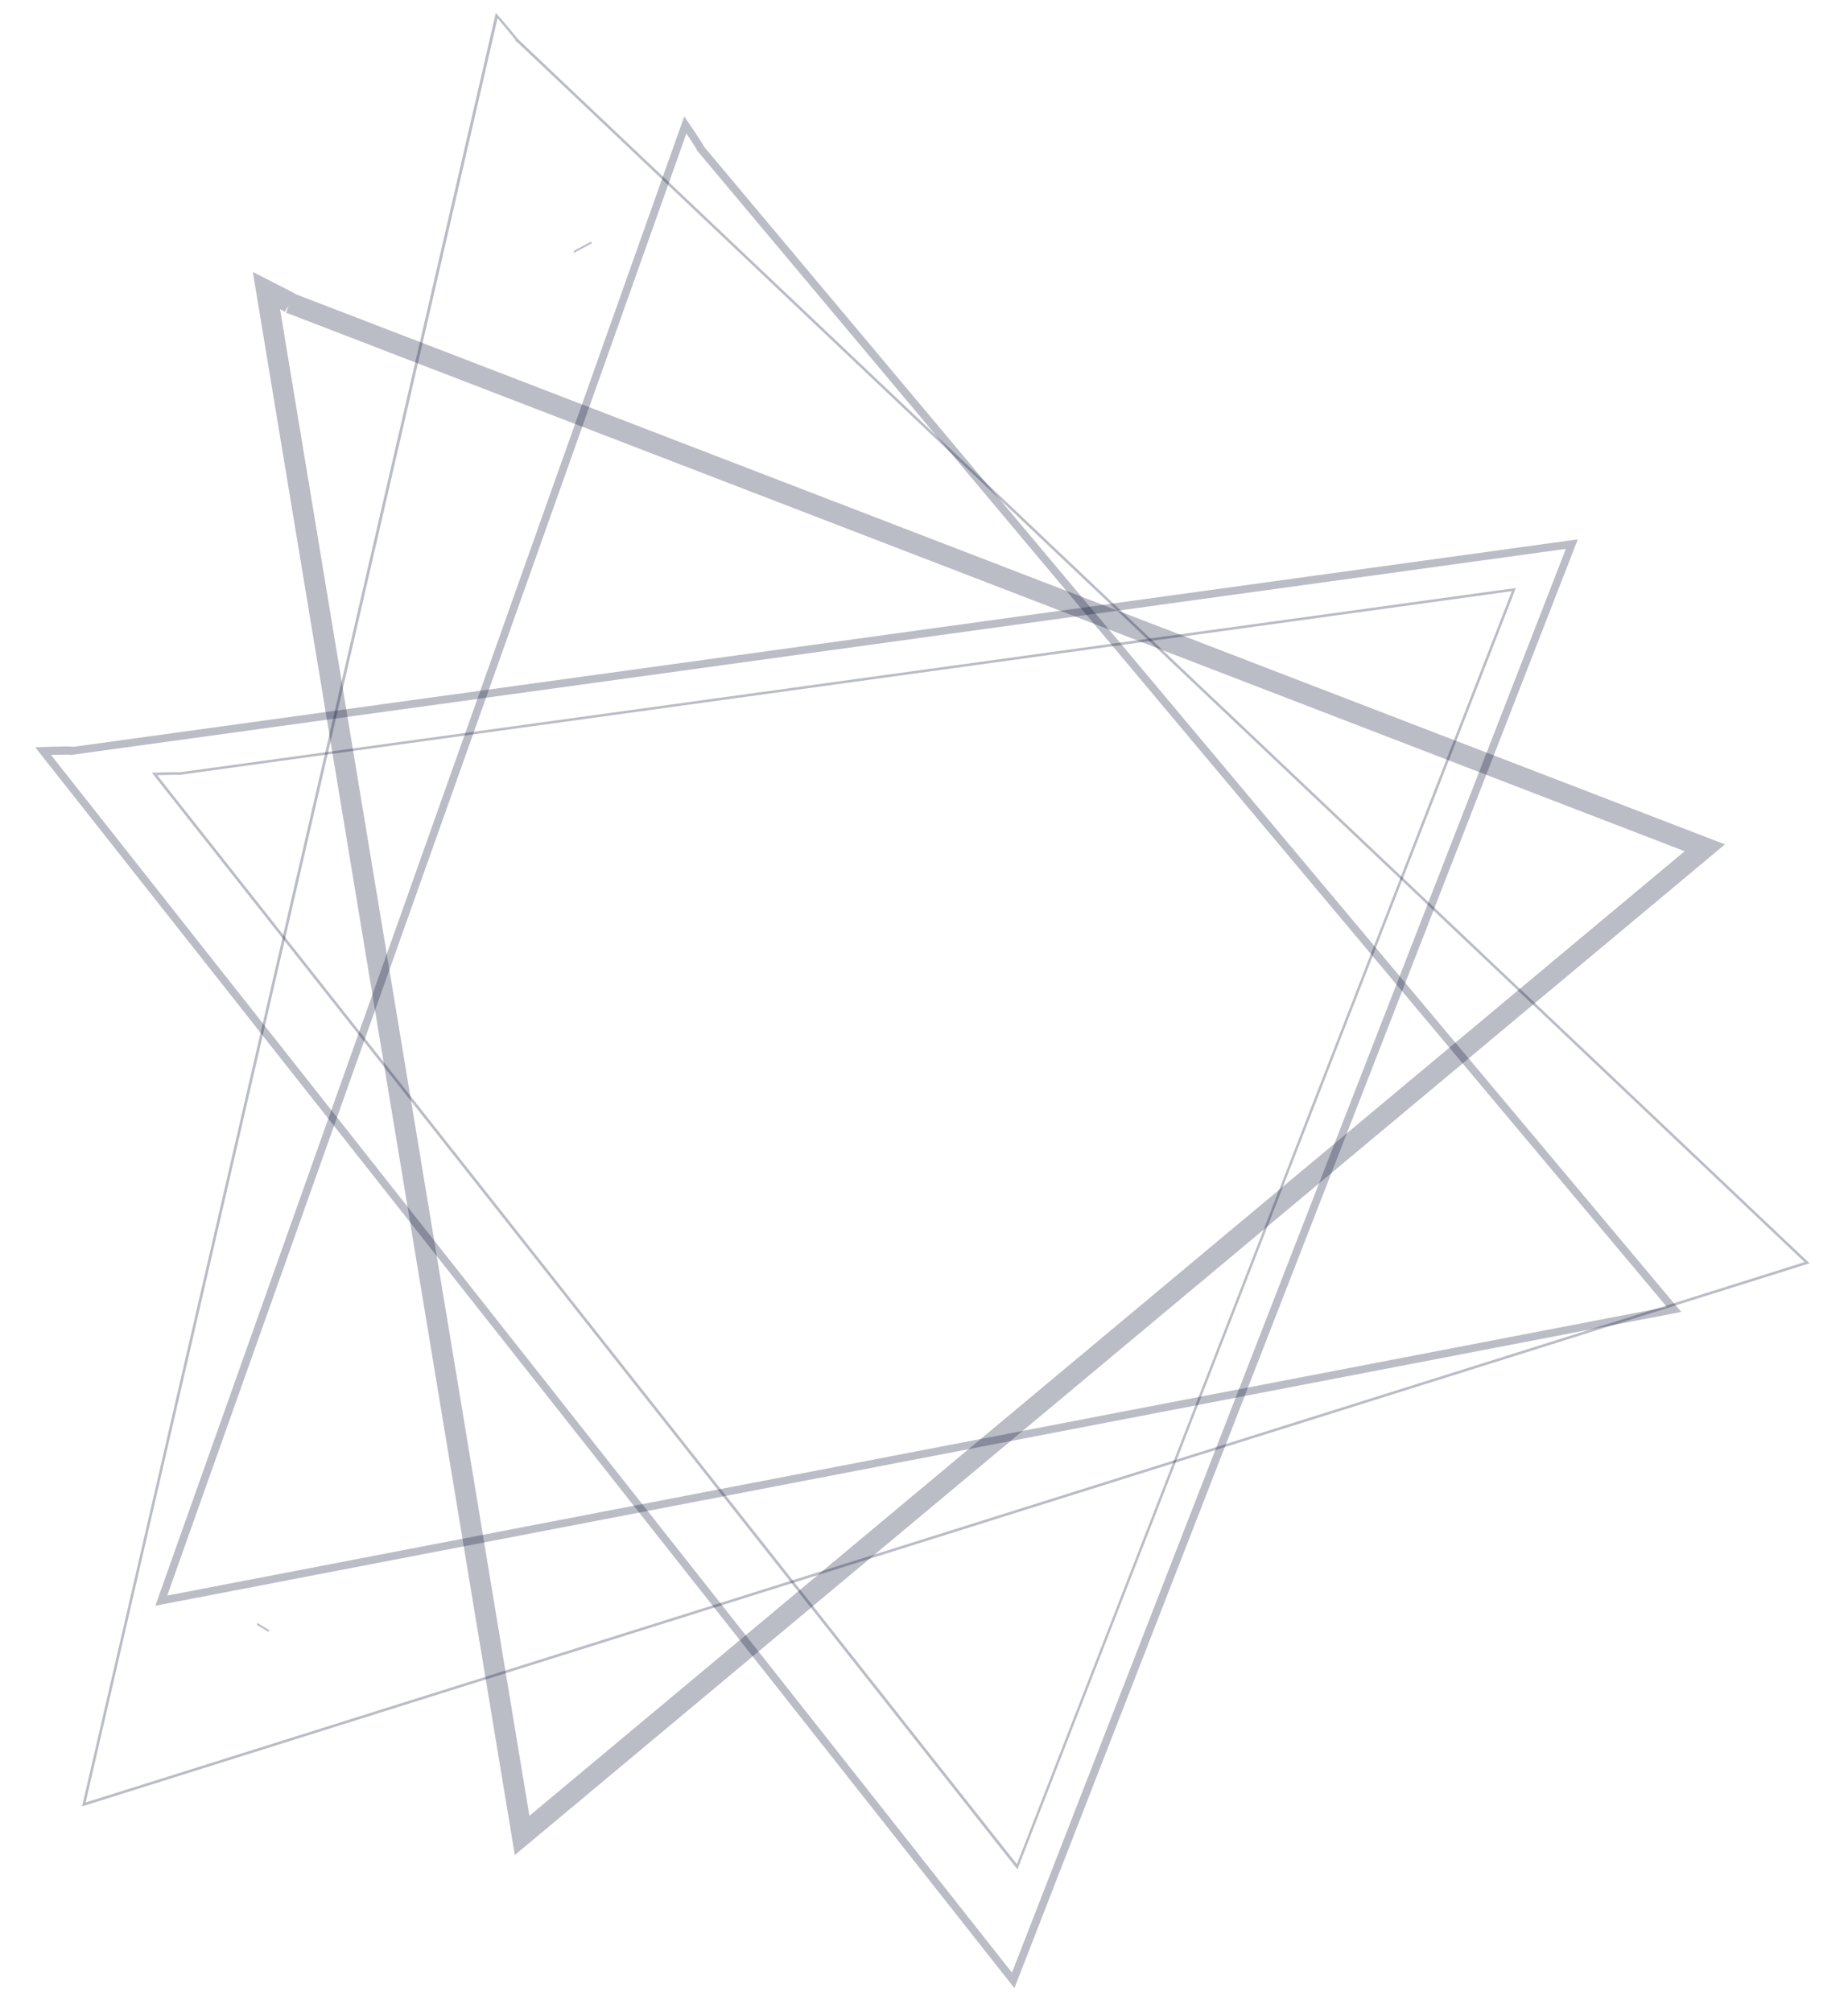 <svg width="248" height="270" viewBox="0 0 248 270" fill="none" xmlns="http://www.w3.org/2000/svg">
<path d="M79.44 32.637L79.276 32.444L77.05 33.643L76.977 33.965L79.44 32.637ZM36.25 218.864L34.538 217.807L34.476 218.062L35.932 218.96L36.25 218.864Z" fill="#010A2D" fill-opacity="0.27"/>
<path d="M38.892 40.663L38.397 41.962L226.083 114.238L71.045 243.696L37.127 38.745L35.749 38.97L35.122 40.211C35.122 40.211 35.943 40.628 36.758 41.054C37.164 41.263 37.574 41.481 37.867 41.64C38.011 41.718 38.132 41.785 38.191 41.824L38.222 41.825L38.294 41.712L38.218 41.82L38.29 41.708L38.214 41.815L38.801 40.958L38.125 41.73L38.223 41.806L38.801 40.958L38.125 41.73L38.995 40.735L37.96 41.556L38.125 41.73L38.995 40.735L37.96 41.556L39.033 40.704L37.798 41.304C37.844 41.394 37.898 41.478 37.96 41.556L39.033 40.704L37.798 41.304L39.047 40.7L37.675 40.66C37.67 40.883 37.717 41.103 37.812 41.305L39.06 40.7L37.969 39.845C37.786 40.078 37.682 40.364 37.671 40.66L39.042 40.7L37.951 39.844L39.037 40.7L38.72 39.35C38.414 39.422 38.143 39.596 37.951 39.844L39.037 40.7L38.72 39.35L39.033 40.686L39.073 39.314C38.955 39.314 38.836 39.326 38.72 39.35L39.033 40.686L39.035 40.608L39.337 39.349C39.251 39.33 39.162 39.319 39.073 39.314L39.035 40.608L39.337 39.349L39.15 40.14L39.41 39.37L39.337 39.368L39.149 40.158L39.41 39.388L39.377 39.387L38.387 41.98L38.882 40.681L38.387 41.98L38.568 42.045L38.695 42.081C38.794 42.103 38.895 42.117 38.996 42.122C39.193 42.128 39.389 42.091 39.571 42.015C39.745 41.947 39.903 41.843 40.035 41.712C40.167 41.581 40.272 41.423 40.341 41.25C40.411 41.077 40.445 40.892 40.44 40.705C40.436 40.518 40.393 40.334 40.316 40.165C40.252 40.021 40.164 39.889 40.057 39.773L39.847 39.584C39.728 39.5 39.603 39.423 39.475 39.353C39.025 39.102 38.286 38.71 37.614 38.384C36.942 38.058 36.379 37.753 36.379 37.753L33.931 36.51L69.09 248.956L231.484 113.32L39.392 39.369L38.401 41.962L38.892 40.663Z" fill="#010A2D" fill-opacity="0.27"/>
<path d="M9.37 100.819L9.442 101.333L210.141 73.663L135.806 264.74L6.204 100.507L5.797 100.829L5.814 101.351C5.814 101.351 6.496 101.33 7.274 101.307C8.053 101.284 8.941 101.268 9.306 101.279L9.425 101.282L9.432 101.045L9.37 101.272L9.407 101.273L9.414 101.035L9.352 101.262L9.471 100.808L9.239 101.227L9.352 101.271L9.471 100.817L9.239 101.236L9.49 100.785L9.096 101.113L9.239 101.231L9.49 100.781L9.096 101.108L9.495 100.776L8.974 100.761C8.972 100.888 9.015 101.011 9.096 101.108L9.495 100.776L9.177 100.369C9.117 100.416 9.068 100.475 9.034 100.543C8.999 100.611 8.98 100.685 8.978 100.761L9.527 100.777L9.209 100.37L9.5 100.74L9.358 100.278L9.21 100.356L9.501 100.726L9.359 100.264L9.43 100.491L9.377 100.256L9.448 100.482L9.396 100.247L9.318 100.245L9.462 101.274L9.39 100.76L9.462 101.274L9.632 101.247L9.743 101.209L9.868 101.135C9.93 101.089 9.98 101.029 10.016 100.96C10.051 100.891 10.07 100.815 10.072 100.738C10.075 100.609 10.032 100.482 9.95 100.382L9.726 100.229C9.658 100.205 9.588 100.191 9.516 100.187L9.315 100.181C8.483 100.157 5.763 100.256 5.754 100.256L4.729 100.29L136.135 266.814L211.738 72.387L9.312 100.304L9.456 101.334L9.37 100.819Z" fill="#010A2D" fill-opacity="0.27"/>
<path d="M23.944 103.838L23.966 104.008L202.892 79.338L136.464 250.19L20.881 103.763L20.745 103.873L20.74 104.047C20.74 104.047 23.19 103.963 23.871 103.983L24.003 103.987L24.04 103.85L23.972 103.972L24.004 103.973L24.04 103.837L23.972 103.958L24.054 103.81L23.885 103.805L23.972 103.958L24.054 103.81L23.953 103.674L23.885 103.805L24.054 103.81L23.953 103.674L24.032 103.777L23.99 103.652L23.953 103.674L24.032 103.777L23.99 103.652L23.889 103.672L23.939 104.012L23.916 103.842L23.939 104.012L24.063 103.993L24.118 103.995L24.164 103.968L24.232 103.833L24.141 103.67L24.014 103.639L23.881 103.635C23.168 103.615 20.732 103.699 20.732 103.699L20.389 103.712L136.54 250.878L203.426 78.914L23.916 103.677L23.966 104.018L23.944 103.838Z" fill="#010A2D" fill-opacity="0.27"/>
<path d="M93.879 19.786L93.48 20.123L223.686 175.391L22.44 214.138L92.457 16.94L91.968 16.765L91.538 17.059L92.551 18.572C92.805 18.954 93.059 19.342 93.243 19.635C93.339 19.78 93.413 19.906 93.466 19.989L93.513 20.078L93.768 19.957L93.505 20.05L93.504 20.078L93.759 19.957L93.496 20.05L93.958 19.894L93.478 19.88L93.505 20.05L93.967 19.894L93.99 19.895L93.583 19.581C93.516 19.667 93.478 19.771 93.473 19.88L93.99 19.895L93.583 19.581L93.99 19.895L94.005 19.378C93.924 19.378 93.843 19.395 93.77 19.43C93.697 19.466 93.633 19.517 93.583 19.581L93.99 19.895L94.236 19.445C94.165 19.407 94.085 19.385 94.005 19.383L93.99 19.89L94.236 19.44L94.028 19.823L94.322 19.497L94.236 19.44L94.028 19.823L94.322 19.497L94.277 19.446L93.48 20.118L93.879 19.782L93.48 20.118L93.586 20.235L93.662 20.302L93.739 20.354C93.812 20.395 93.895 20.418 93.979 20.421C94.062 20.423 94.144 20.405 94.218 20.37C94.293 20.335 94.359 20.283 94.41 20.218C94.479 20.13 94.518 20.022 94.52 19.91C94.522 19.833 94.509 19.757 94.481 19.685L94.32 19.387C93.858 18.619 92.401 16.471 92.397 16.467L91.827 15.622L20.849 215.497L225.619 176.069L94.282 19.45L93.48 20.127L93.879 19.786Z" fill="#010A2D" fill-opacity="0.27"/>
<path d="M69.32 5.315L69.202 5.445L242.171 169.385L11.495 241.904L66.856 2.095L66.688 2.054L66.557 2.169L67.927 3.824C68.276 4.237 68.621 4.654 68.881 4.978C69.014 5.137 69.12 5.273 69.195 5.371L69.274 5.488L69.273 5.511L69.385 5.45L69.261 5.446L69.259 5.51L69.371 5.45L69.416 5.451L69.296 5.333L69.247 5.446L69.416 5.451L69.296 5.333L69.416 5.451L69.421 5.282L69.296 5.333L69.416 5.451L69.417 5.419L69.489 5.302L69.421 5.3L69.417 5.437L69.489 5.32L69.386 5.226L69.146 5.48L69.264 5.35L69.146 5.48L69.257 5.579L69.306 5.612L69.411 5.648L69.54 5.596L69.594 5.474L69.565 5.368C69.405 5.13 69.231 4.9 69.046 4.68C68.237 3.691 66.764 1.978 66.764 1.978L66.543 1.715L11.018 242.421L242.839 169.541L69.442 5.191L69.202 5.445L69.32 5.315Z" fill="#010A2D" fill-opacity="0.27"/>
</svg>
